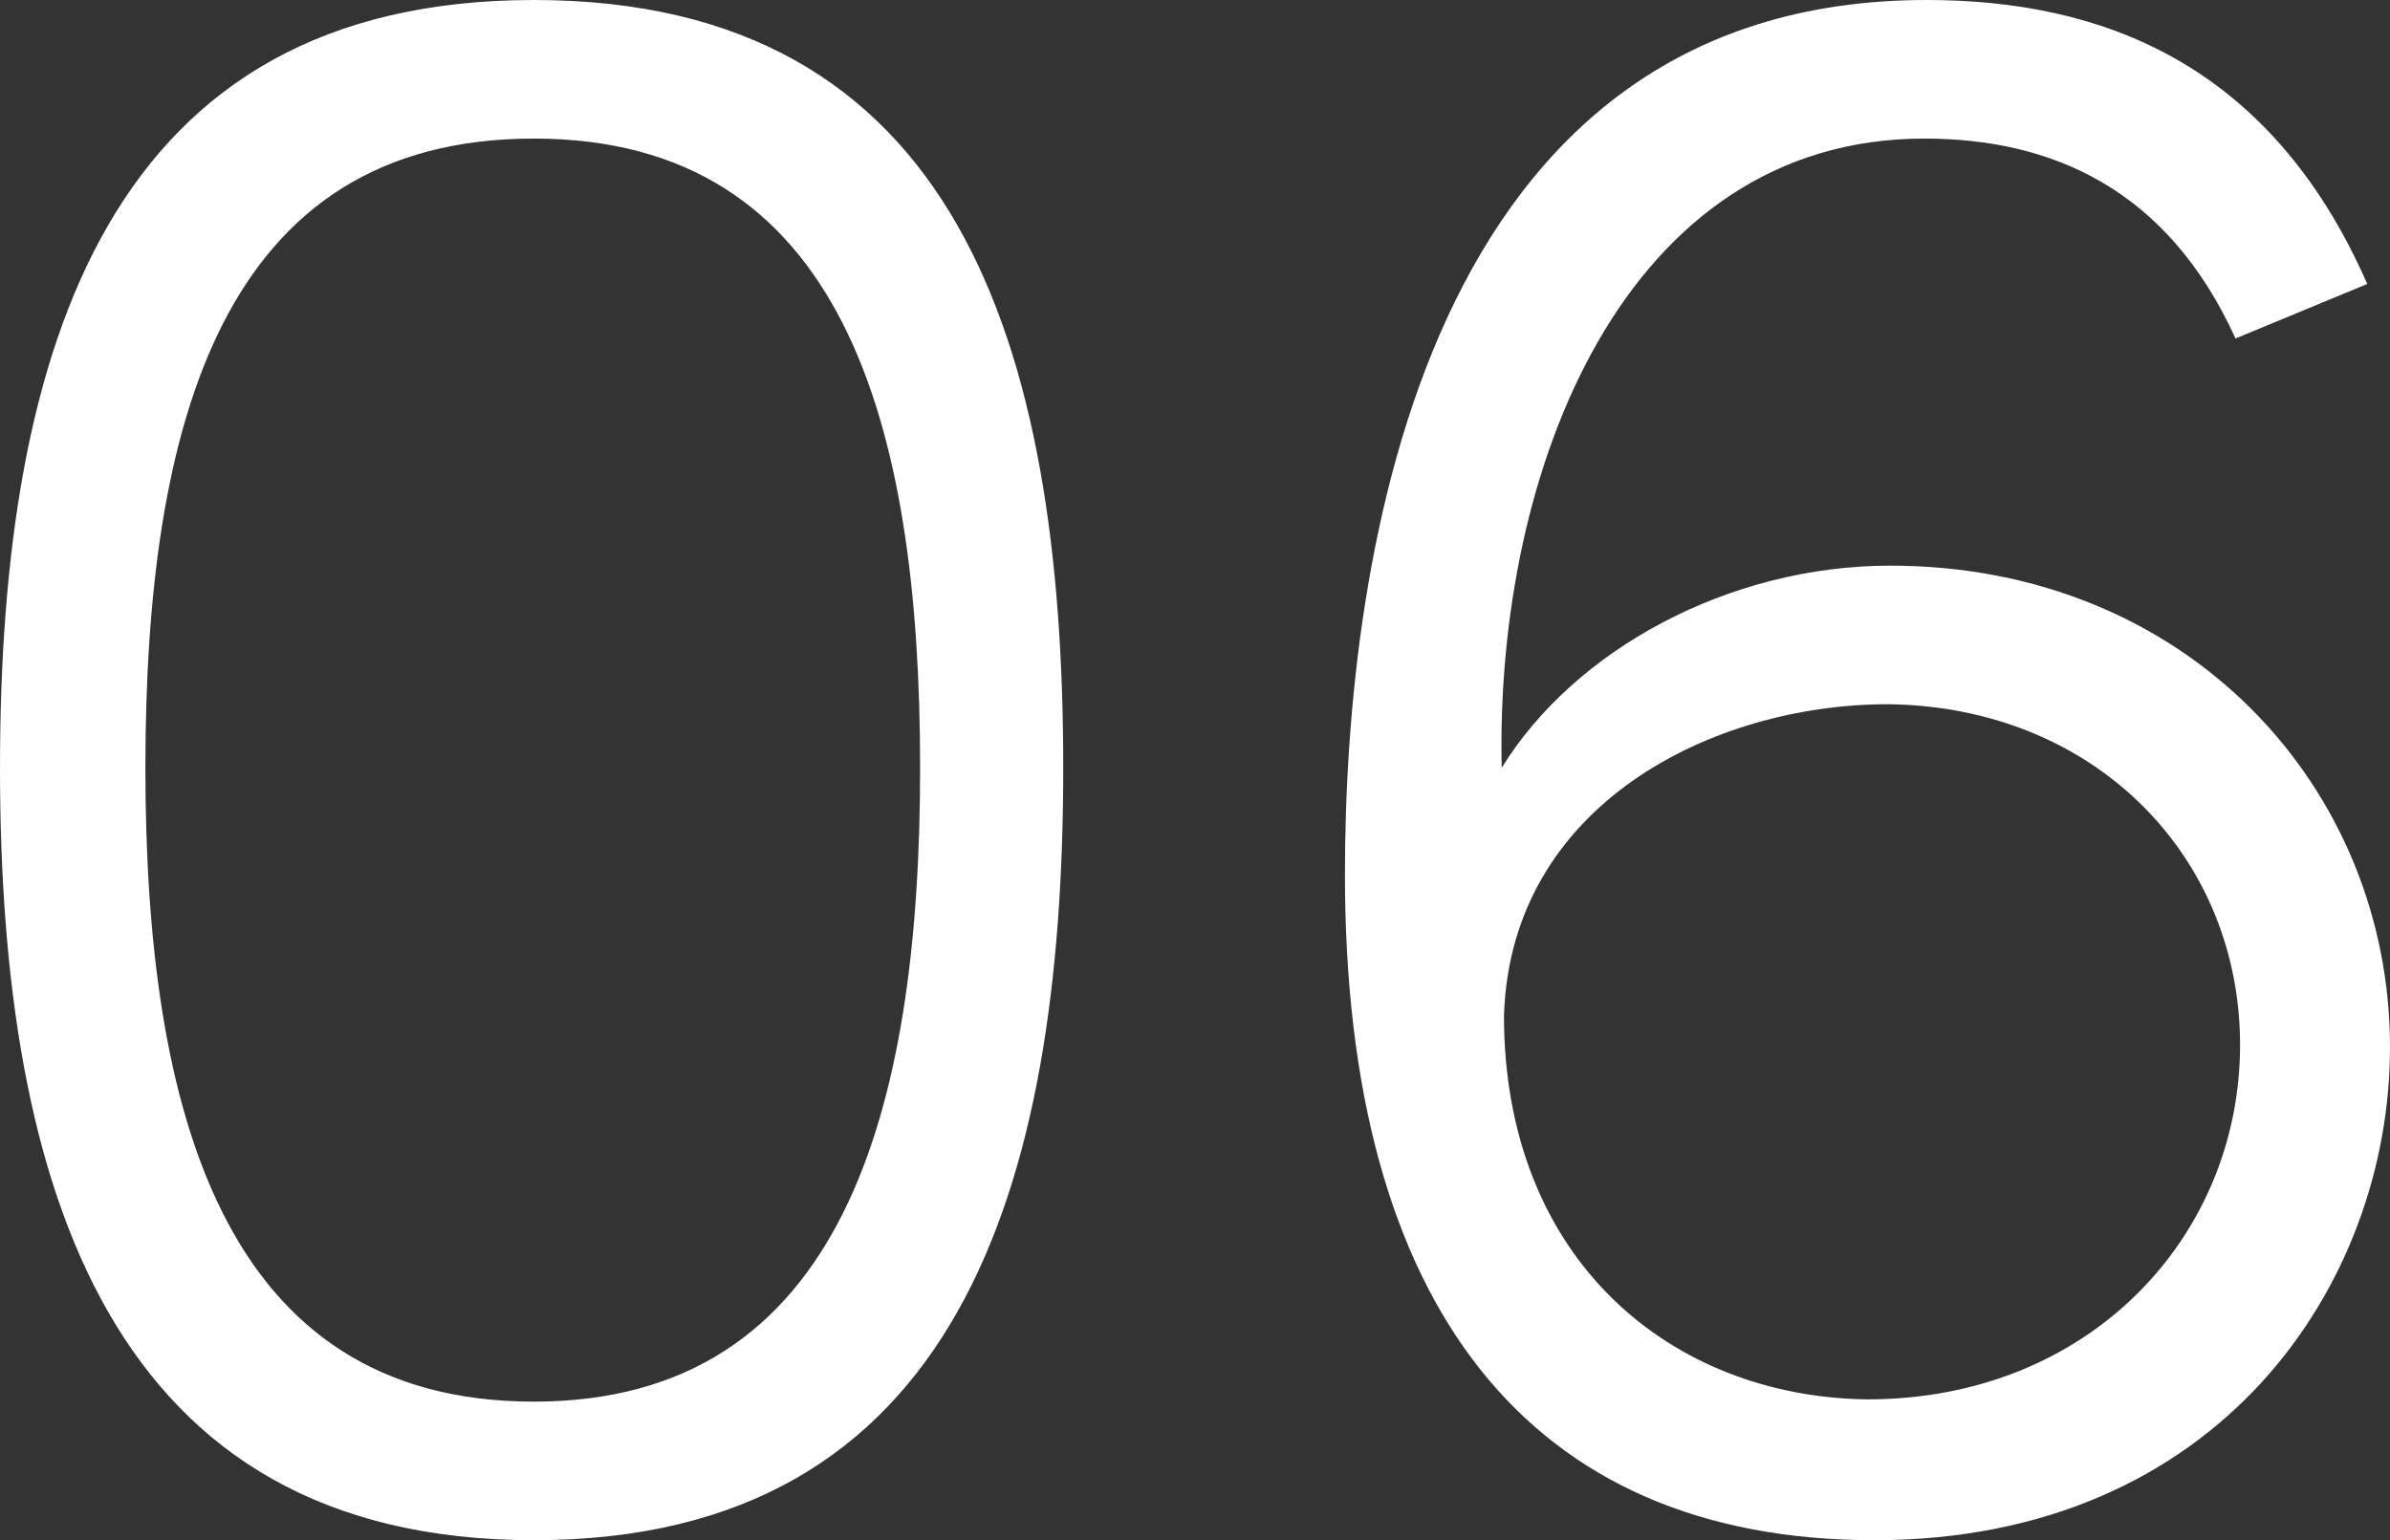 <svg id="コンポーネント_2_15" data-name="コンポーネント 2 – 15" xmlns="http://www.w3.org/2000/svg" width="210.4" height="135.6" viewBox="0 0 210.4 135.6">
  <rect x="0" y="0" width="210.4" height="135.6" fill="#333333" stroke="none"/>
  <path id="パス_1039" data-name="パス 1039" d="M59.4,2.4c37.2,0,46.6-30.8,46.6-68,0-37.4-9.4-67.6-46.6-67.6s-47,30.2-47,67.6C12.4-28.4,22.2,2.4,59.4,2.4Zm0-12.2C32-9.8,25.2-35.4,25.2-65.6,25.2-96,32-121,59.4-121c27.2,0,34,25,34,55.4C93.4-35.4,86.6-9.8,59.4-9.8ZM178.8-83.4c-14.2,0-27.8,7.4-34.2,17.8C144-91.8,155.4-121,181.8-121c11.2,0,21.4,4.4,27.4,17.6l11.6-4.8c-8.6-19.6-23.6-25-38.8-25-44.2,0-51.2,48.8-51.2,77,0,38,16.2,58.6,46.6,58.6S222.8-20.2,222.8-41C222.8-63.8,205-83.4,178.8-83.4Zm-2,73.4c-17.2-.2-32-12.2-32-33.8.6-18.6,18.4-27.4,33.8-27.4,18.2.2,31,13.4,31,30C209.6-24.4,196.4-10,176.8-10Z" transform="translate(-12.4 133.2)" fill="#fff"/>
</svg>
